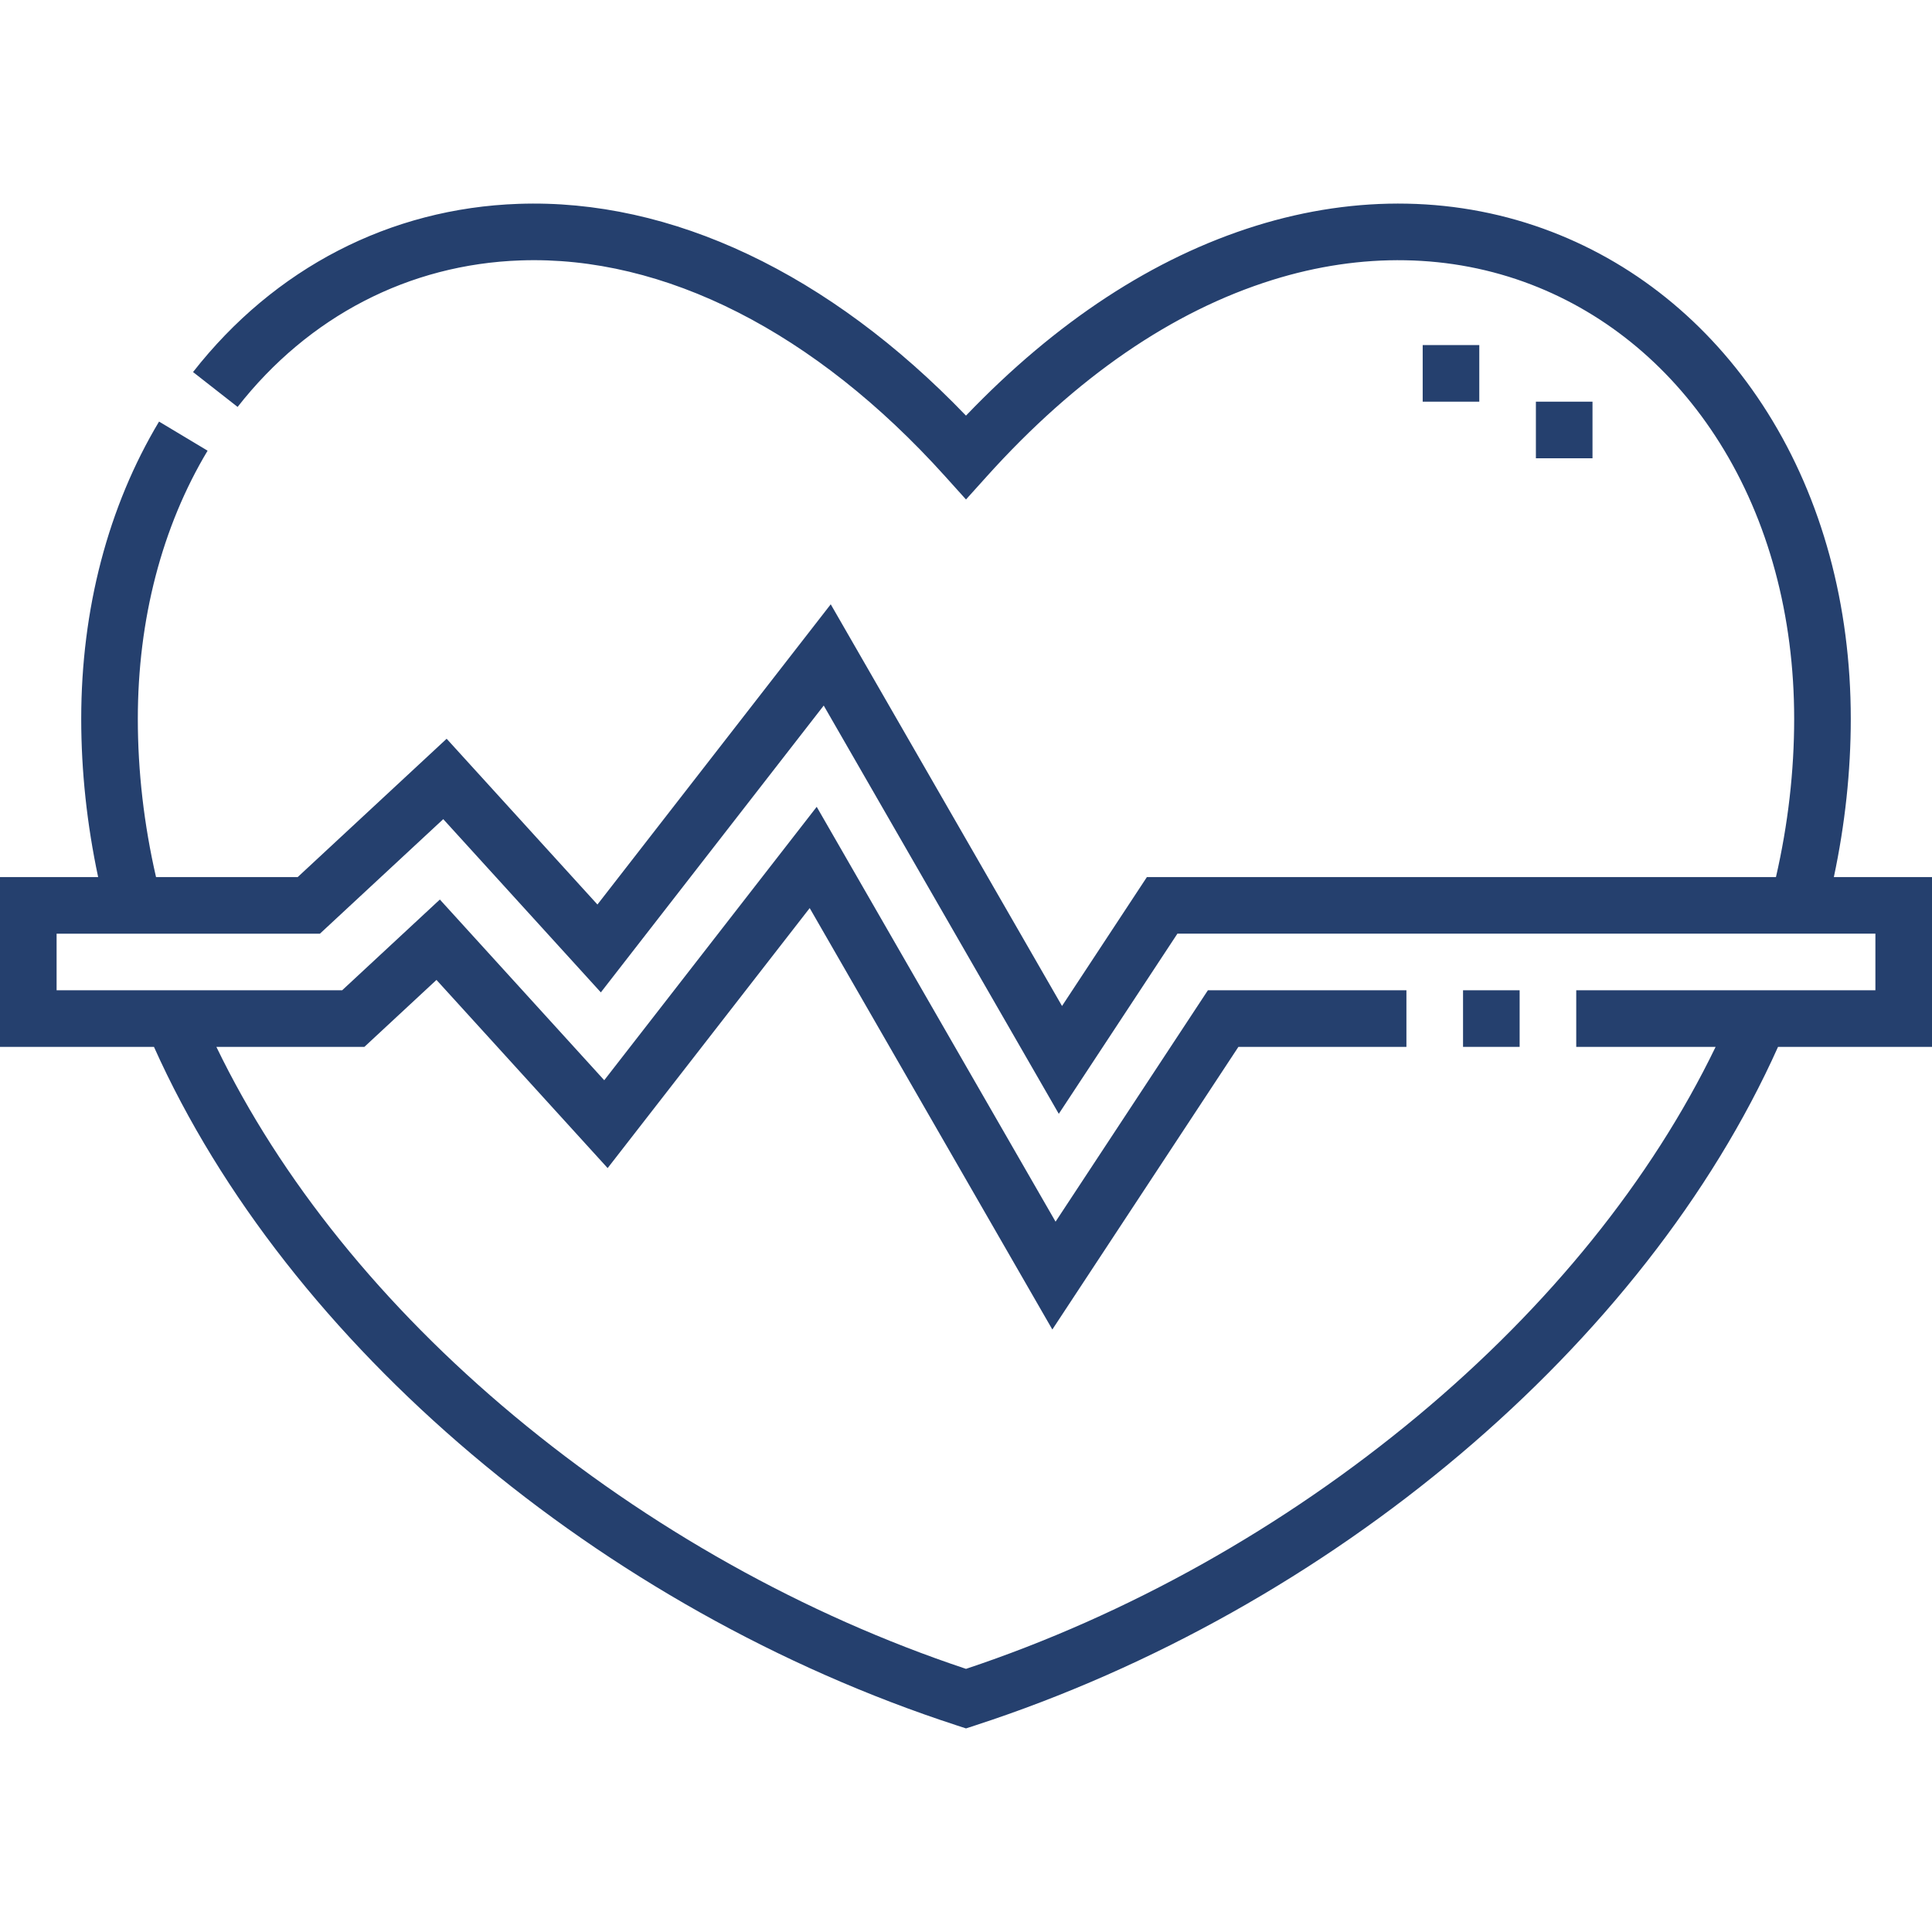 <svg width="512" height="512" viewBox="0 0 512 512" fill="none" xmlns="http://www.w3.org/2000/svg">
<g clip-path="url(#clip0)">
<path d="M512 232.432H485.99C488.952 218.483 490.476 204.418 490.476 190.494C490.476 160.389 482.856 132.343 468.441 109.388C454.372 86.985 434.56 70.39 411.146 61.399C386.737 52.026 359.654 51.491 332.824 59.844C305.721 68.286 279.907 85.193 255.996 110.146C219.812 72.489 177.953 52.6 137.416 54.022C103.361 55.203 72.728 71.033 51.158 98.597L62.971 107.841C81.763 83.826 108.386 70.037 137.935 69.013C176.062 67.666 216.023 87.992 250.427 126.181L255.999 132.366L261.571 126.181C285.197 99.955 310.671 82.455 337.283 74.166C360.859 66.821 384.54 67.25 405.767 75.401C426.127 83.219 443.407 97.731 455.736 117.365C468.649 137.927 475.474 163.215 475.474 190.494C475.474 204.405 473.849 218.486 470.648 232.432H303.94L281.447 266.599L220.154 160.145L158.326 239.707L118.364 195.777L78.895 232.432H41.349C38.149 218.497 36.524 204.417 36.524 190.494C36.524 164.181 42.918 139.609 55.015 119.437L42.151 111.722C28.657 134.224 21.525 161.463 21.525 190.493C21.525 204.426 23.048 218.491 26.009 232.431H0V277.431H40.802C76.124 356.264 159.088 426.527 253.68 457.293L256 458.048L258.32 457.293C352.912 426.526 435.876 356.264 471.198 277.431H512V232.432ZM497 262.432H417.72V277.432H454.657C437.663 312.595 410.577 346.204 375.75 375.206C340.144 404.856 298.784 428.011 255.999 442.266C213.214 428.011 171.854 404.857 136.248 375.206C101.421 346.204 74.335 312.595 57.341 277.432H96.565L115.669 259.69L161.031 309.556L214.578 240.651L278.881 352.333L328.189 277.433H372.717V262.433H320.105L279.736 323.755L216.436 213.816L160.129 286.274L116.566 238.386L90.673 262.433H15V247.433H84.785L117.466 217.082L159.229 262.99L218.296 186.981L280.592 295.177L312.024 247.432H497V262.432Z" fill="#25406E"/>
<path d="M387.72 262.432H402.72V277.432H387.72V262.432Z" fill="#25406E"/>
<path d="M407.028 106.448H422.028V121.448H407.028V106.448Z" fill="#25406E"/>
<path d="M377.028 91.448H392.028V106.448H377.028V91.448Z" fill="#25406E"/>
</g>
<defs>
<clipPath id="clip0">
<rect width="512" height="512" fill="white"/>
</clipPath>
</defs>
</svg>

